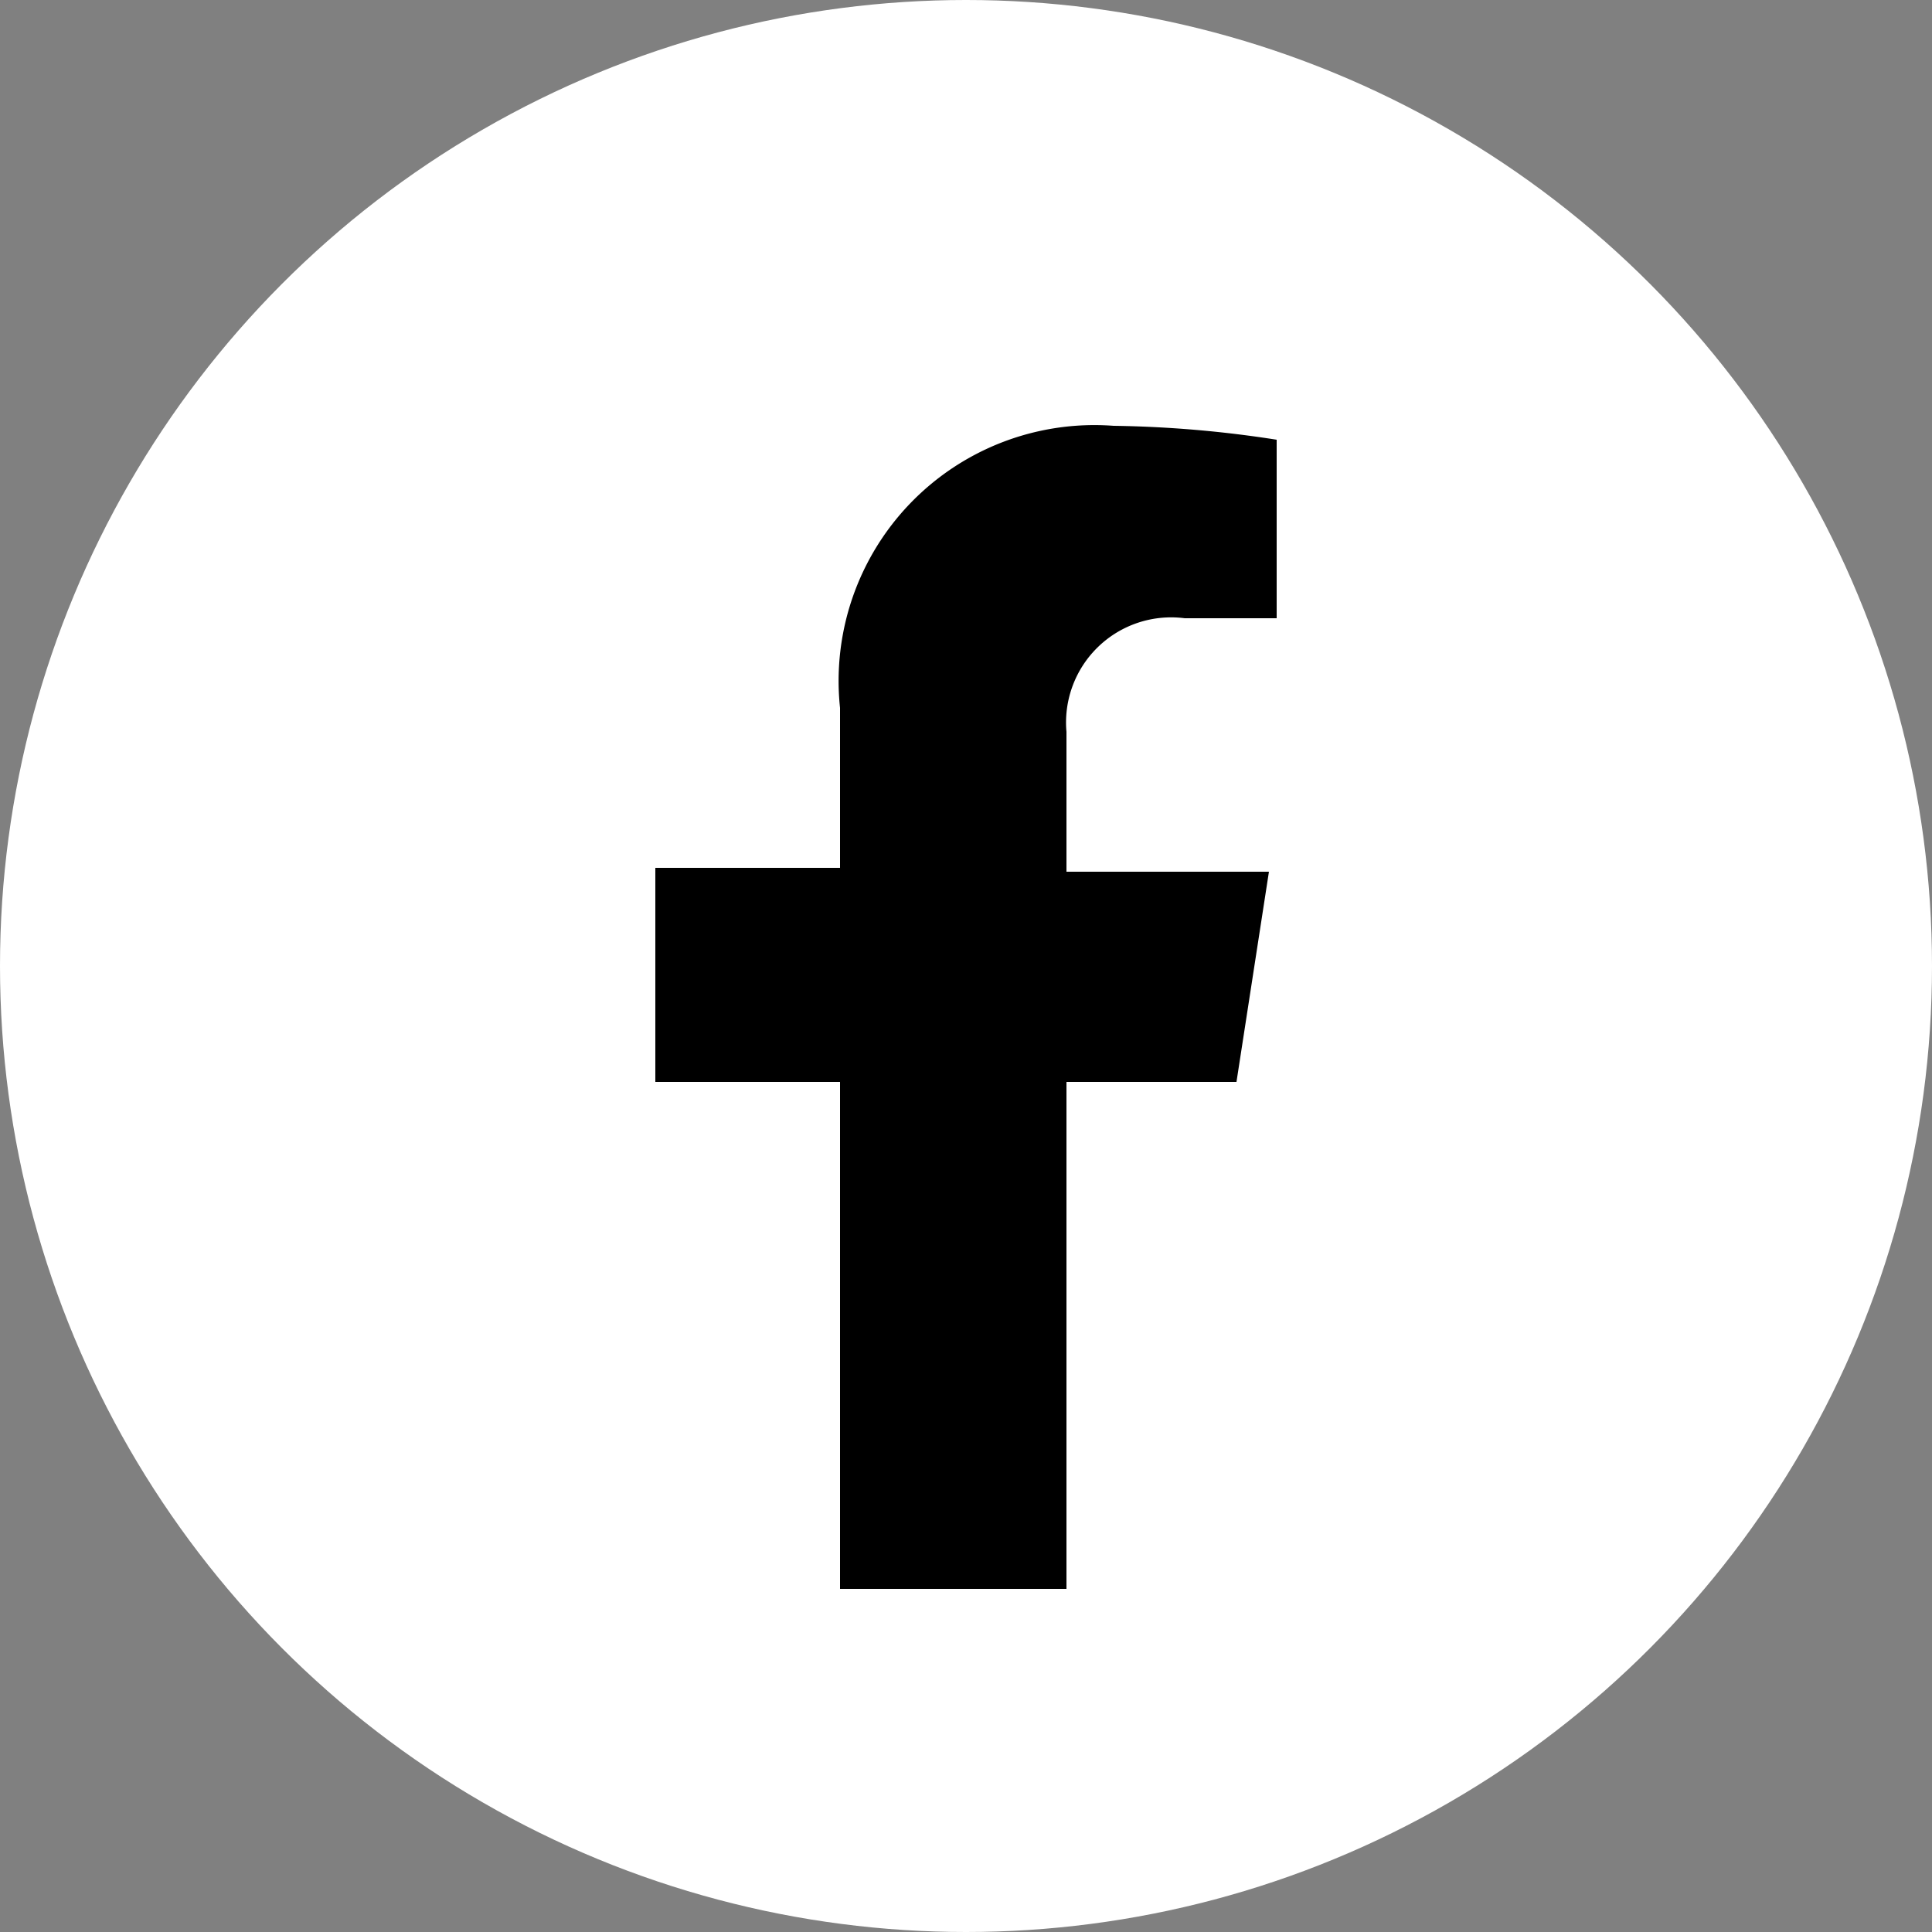 <svg xmlns="http://www.w3.org/2000/svg" viewBox="0 0 25 25"><rect x="0" y="0" width="25" height="25" fill="#808080" stroke="none"/><defs><style>.cls-1{fill:#fff;}</style></defs><title>ANC social icons</title><g id="TEXT"><circle class="cls-1" cx="12.5" cy="12.5" r="12.5"/><path d="M16,14l.42-2.72H13.8V9.47A1.36,1.36,0,0,1,15.33,8h1.19V5.69a14.84,14.84,0,0,0-2.11-.18,3.31,3.31,0,0,0-3.54,3.65v2.07H8.48V14h2.39v6.56H13.8V14Z"/></g></svg>